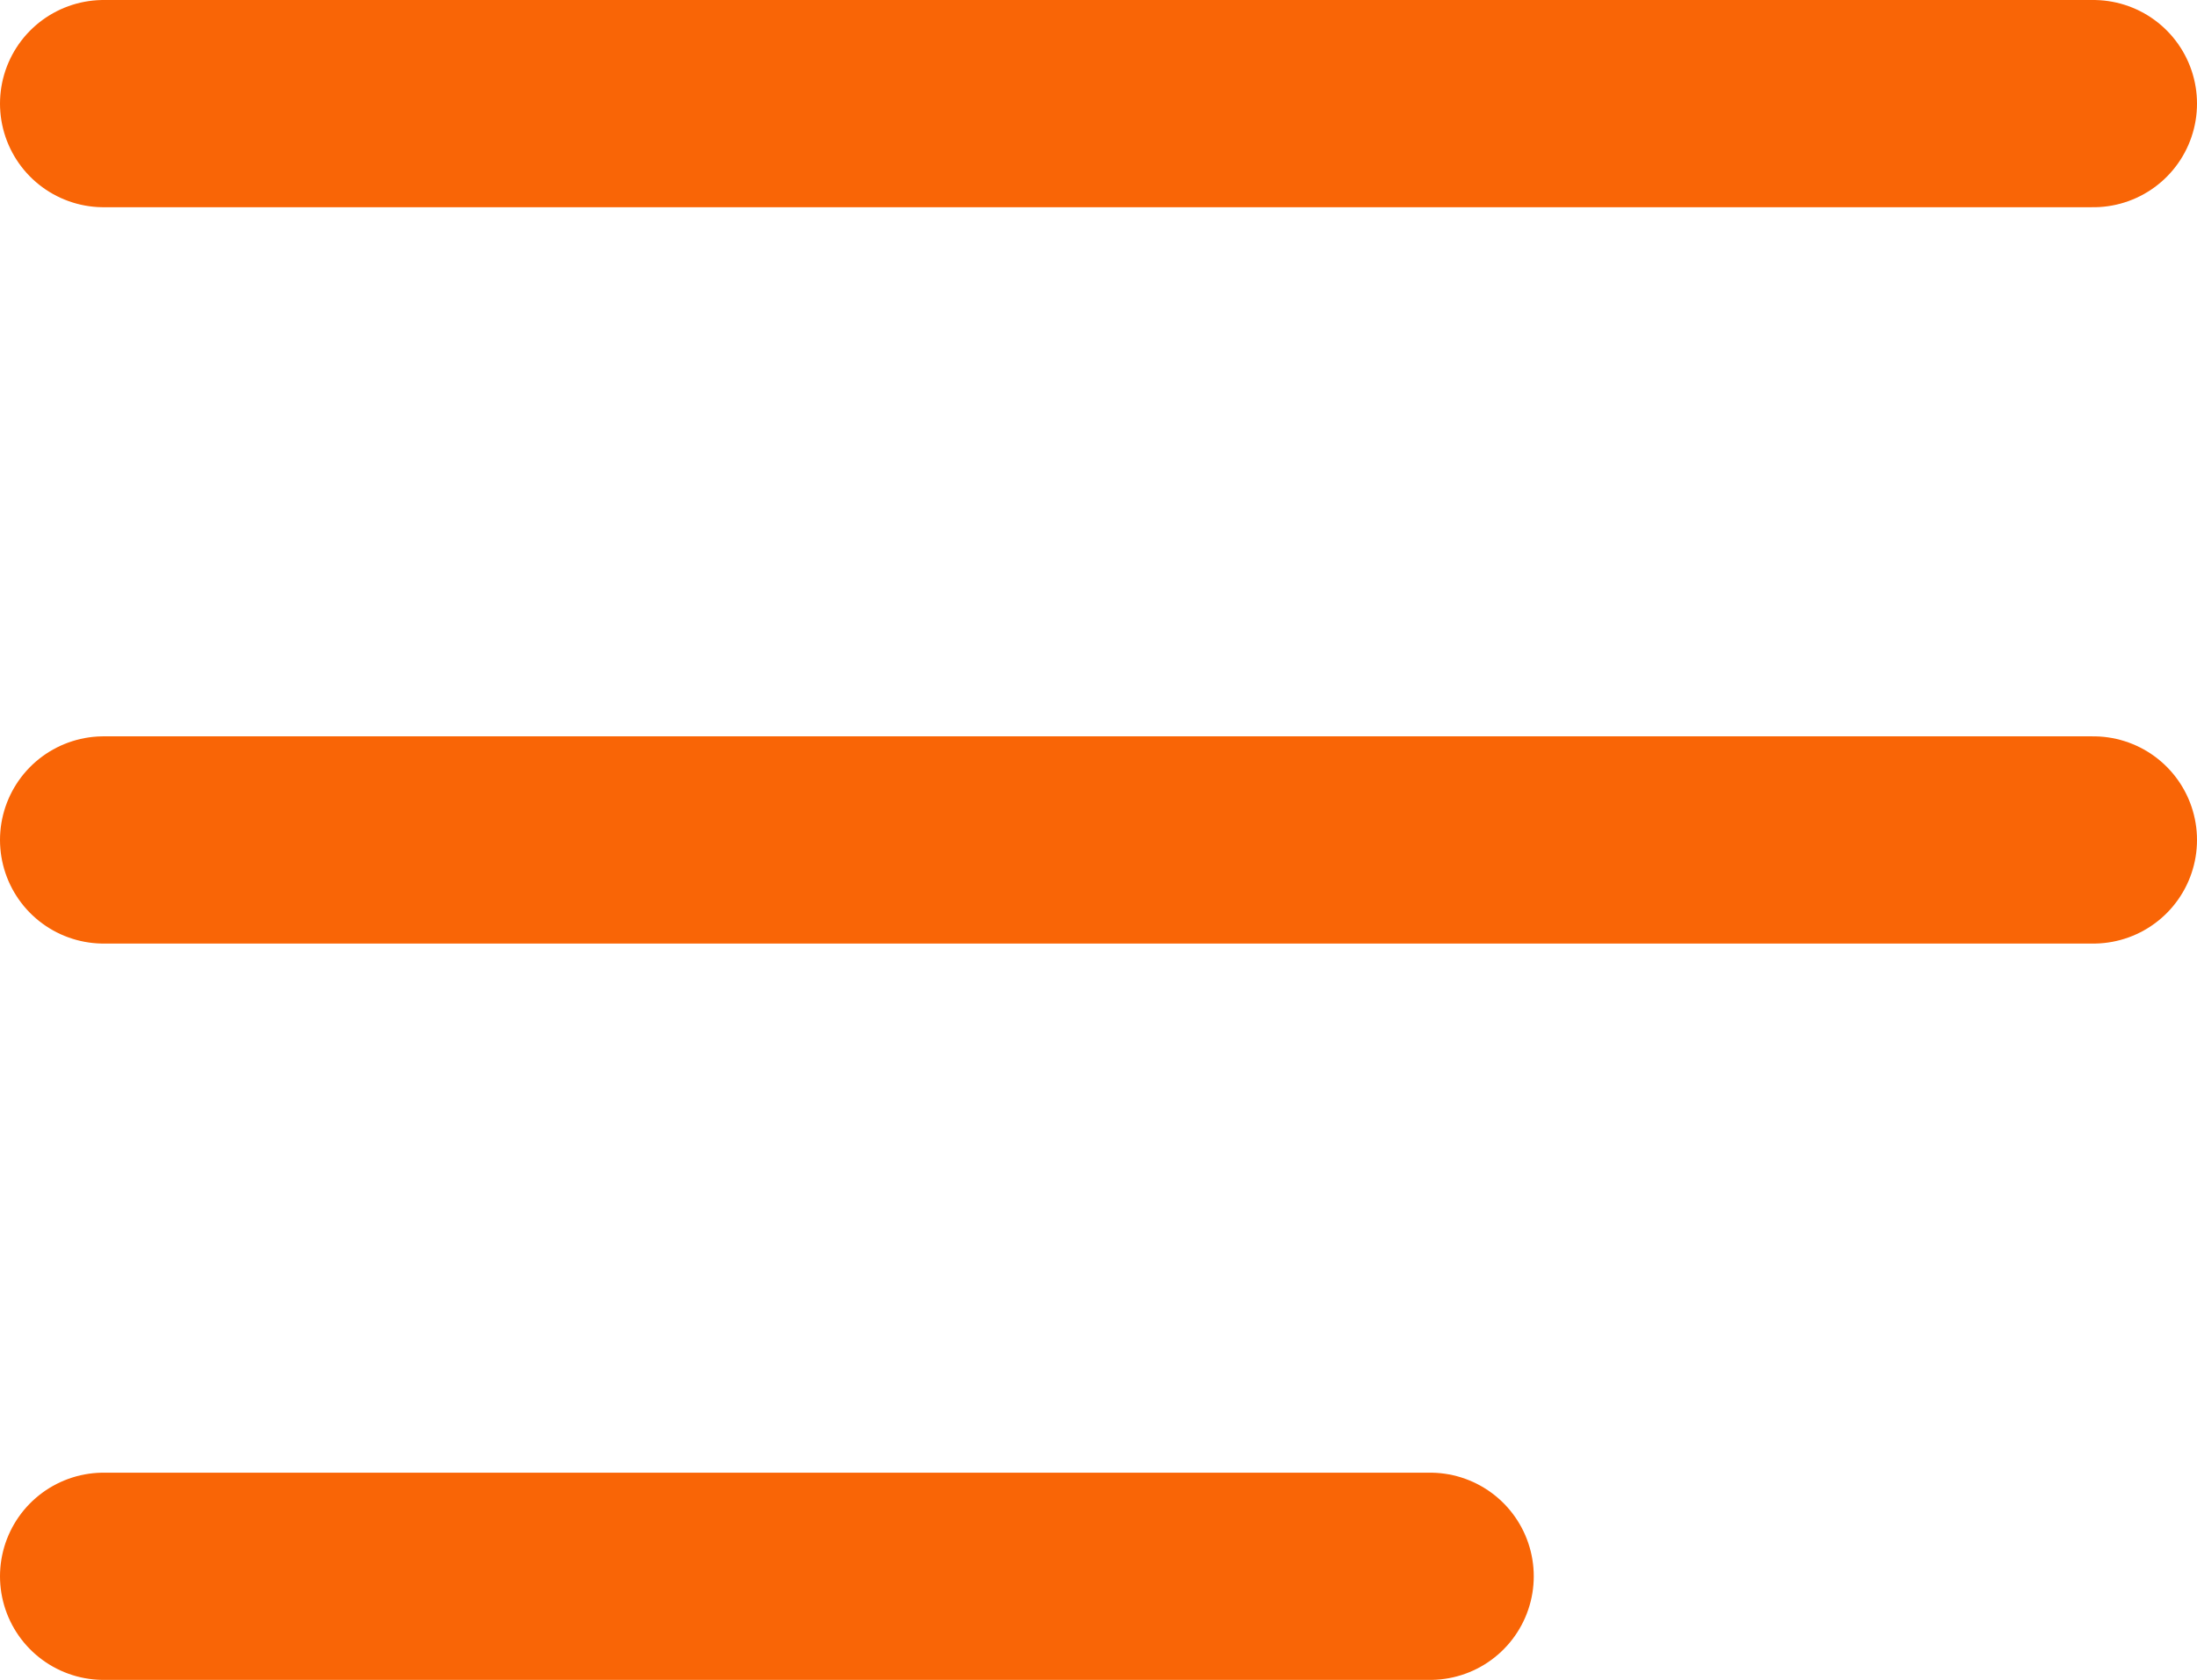 <svg xmlns="http://www.w3.org/2000/svg" width="26.5" height="20.266" viewBox="0 0 26.5 20.266">
  <g id="Hamburger_UI" data-name="Hamburger UI" transform="translate(1.25 1.25)">
    <line id="Line_869" data-name="Line 869" x2="24" fill="none" stroke="#f96506" stroke-linecap="round" stroke-width="2.5"/>
    <line id="Line_870" data-name="Line 870" x2="24" transform="translate(0 8.883)" fill="none" stroke="#f96506" stroke-linecap="round" stroke-width="2.5"/>
    <line id="Line_871" data-name="Line 871" x2="16" transform="translate(0 17.766)" fill="none" stroke="#f96506" stroke-linecap="round" stroke-width="2.5"/>
  </g>
</svg>
